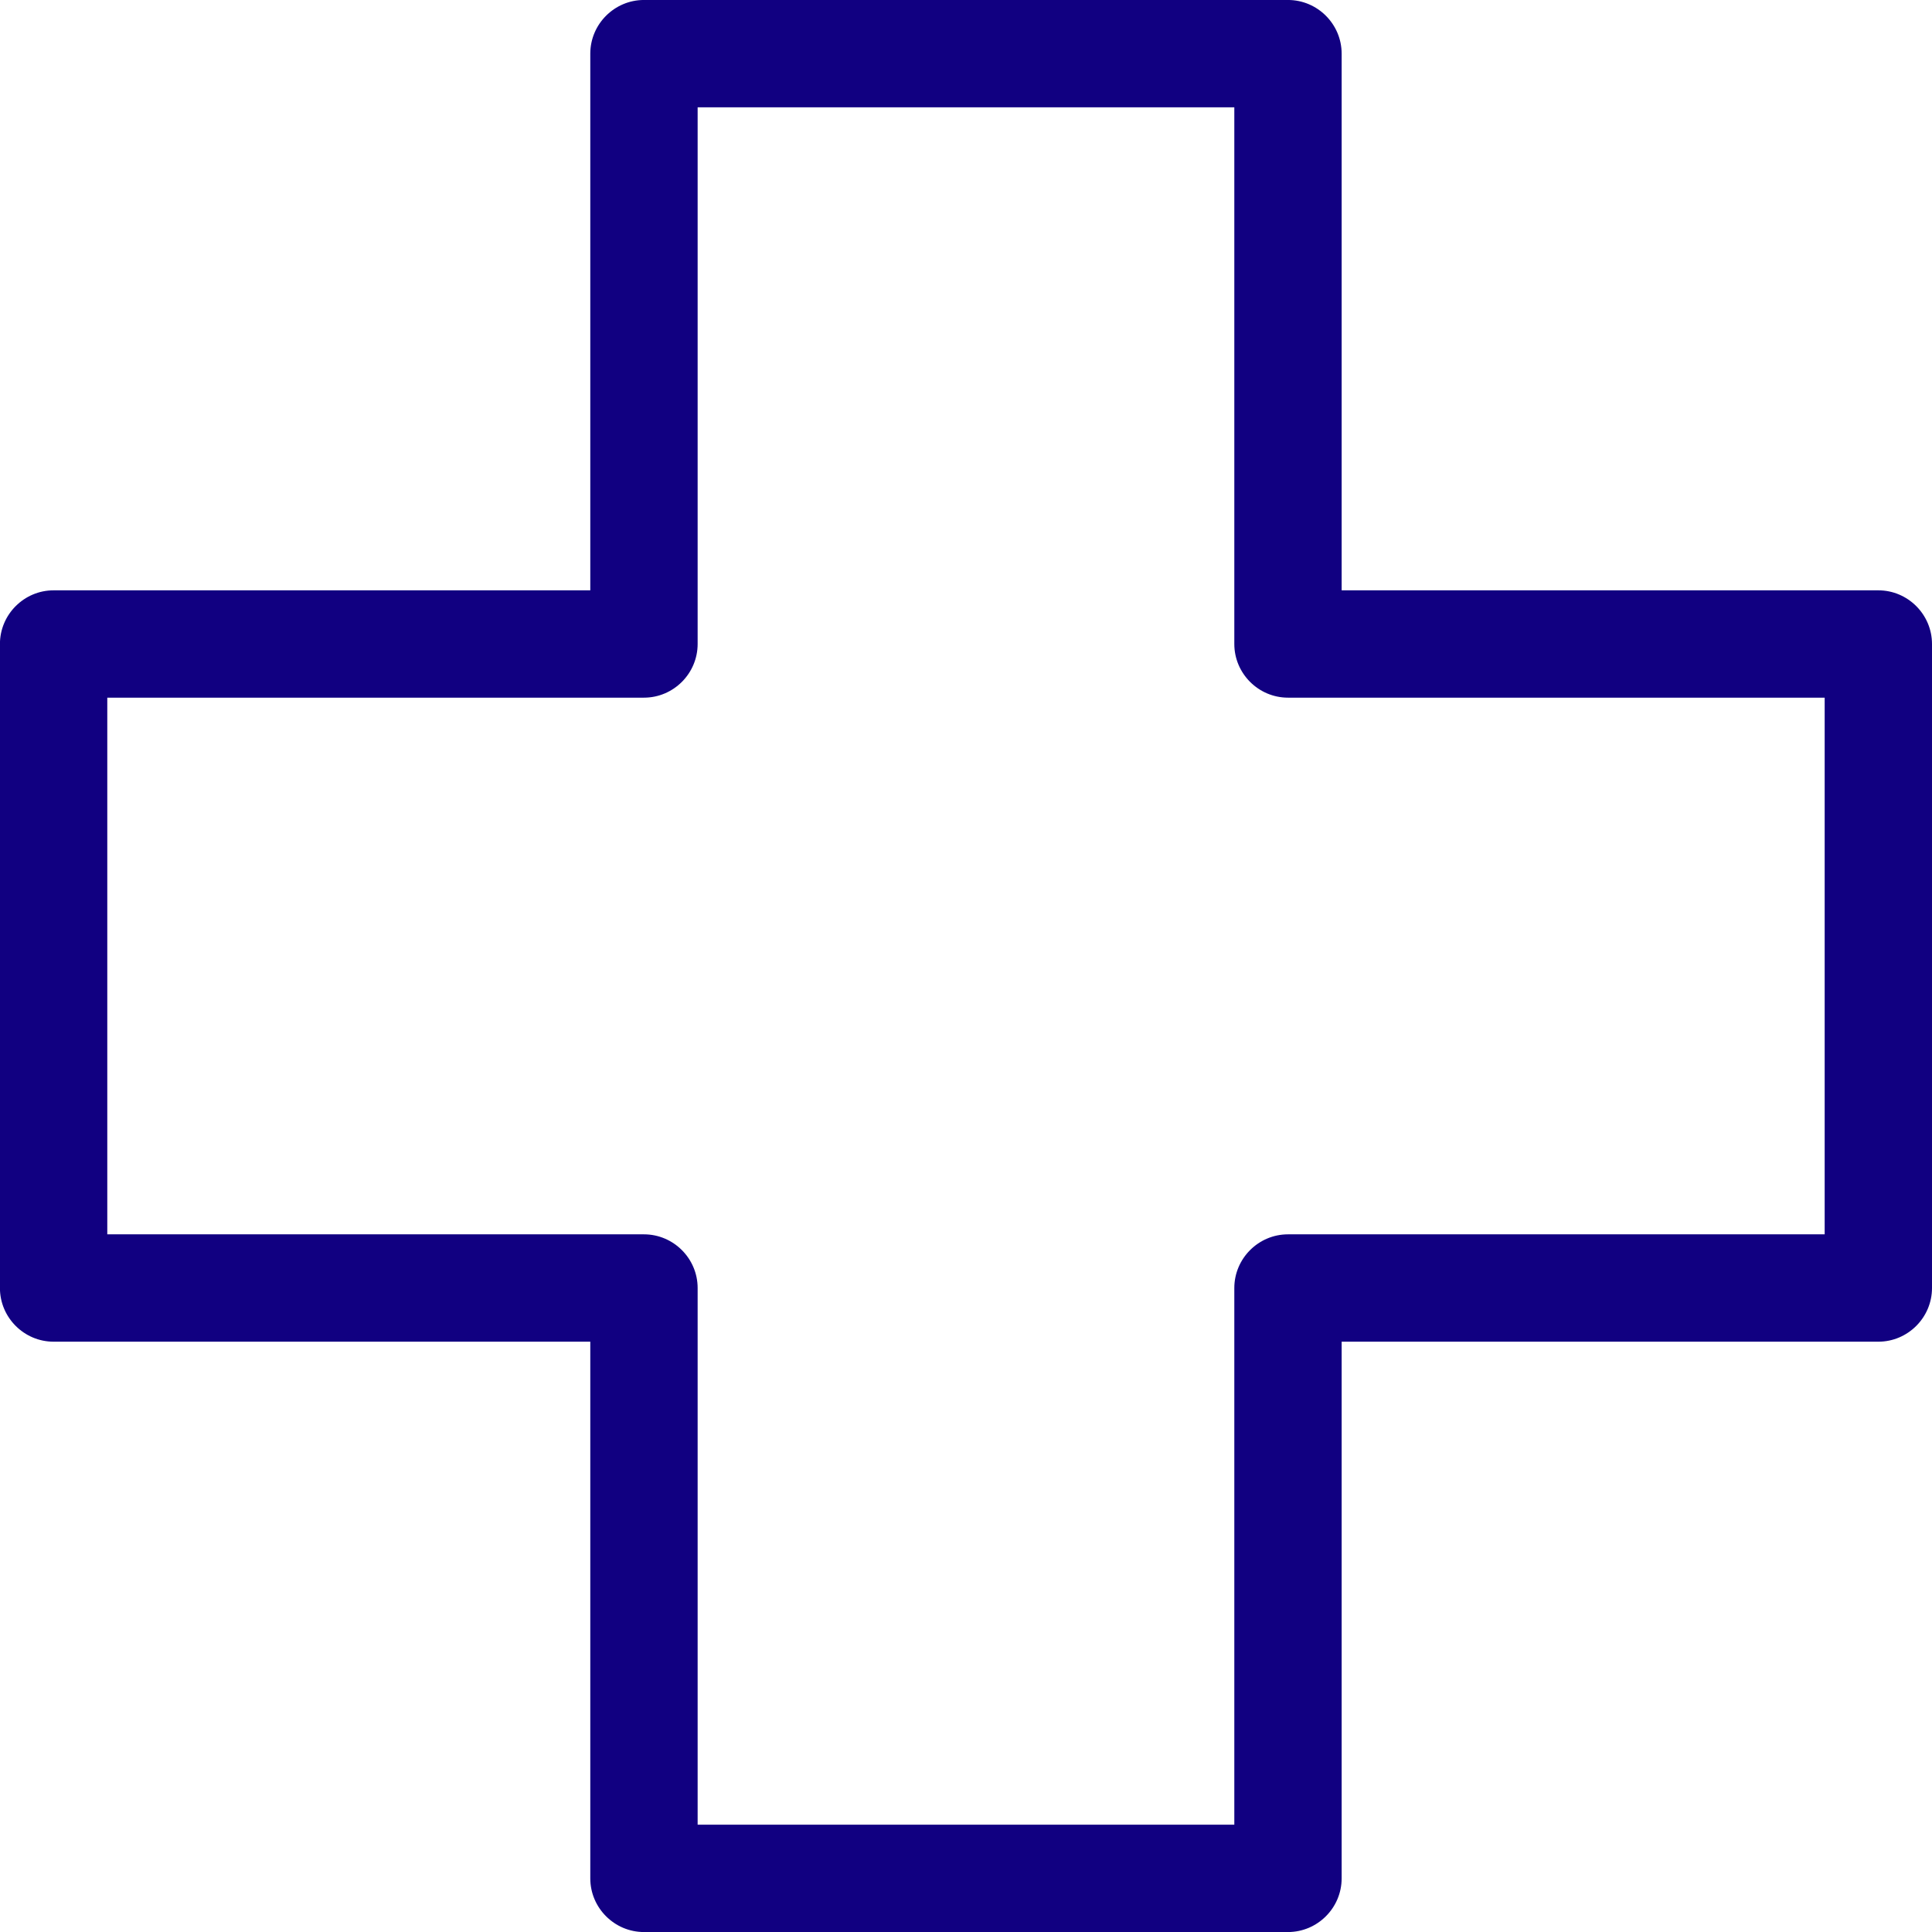 <?xml version="1.0" encoding="UTF-8"?><svg xmlns="http://www.w3.org/2000/svg" xmlns:xlink="http://www.w3.org/1999/xlink" xmlns:avocode="https://avocode.com/" id="SVGDoc654ce2e4619f9" width="101px" height="101px" version="1.1" viewBox="0 0 101 101" aria-hidden="true"><defs><linearGradient class="cerosgradient" data-cerosgradient="true" id="CerosGradient_id1849472fa" gradientUnits="userSpaceOnUse" x1="50%" y1="100%" x2="50%" y2="0%"><stop offset="0%" stop-color="#d1d1d1"/><stop offset="100%" stop-color="#d1d1d1"/></linearGradient><linearGradient/></defs><g><g><path d="M95.389,64.528h-28.056c-1.543,0 -2.806,1.262 -2.806,2.806v28.056h-28.056v-28.056c0,-1.543 -1.262,-2.806 -2.806,-2.806h-28.056v-28.056h28.056c1.543,0 2.806,-1.262 2.806,-2.806v-28.056h28.056v28.056c0,1.543 1.262,2.806 2.806,2.806h28.056zM98.194,30.861h-28.056v-28.056c0,-1.543 -1.262,-2.806 -2.806,-2.806h-33.667c-1.543,0 -2.806,1.262 -2.806,2.806v28.056h-28.056c-1.543,0 -2.806,1.262 -2.806,2.806v33.667c0,1.543 1.262,2.806 2.806,2.806h28.056v28.056c0,1.543 1.262,2.806 2.806,2.806h33.667c1.543,0 2.806,-1.262 2.806,-2.806v-28.056h28.056c1.543,0 2.806,-1.262 2.806,-2.806v-33.667c0,-1.543 -1.262,-2.806 -2.806,-2.806z" fill="#110081" fill-opacity="1"/></g></g></svg>